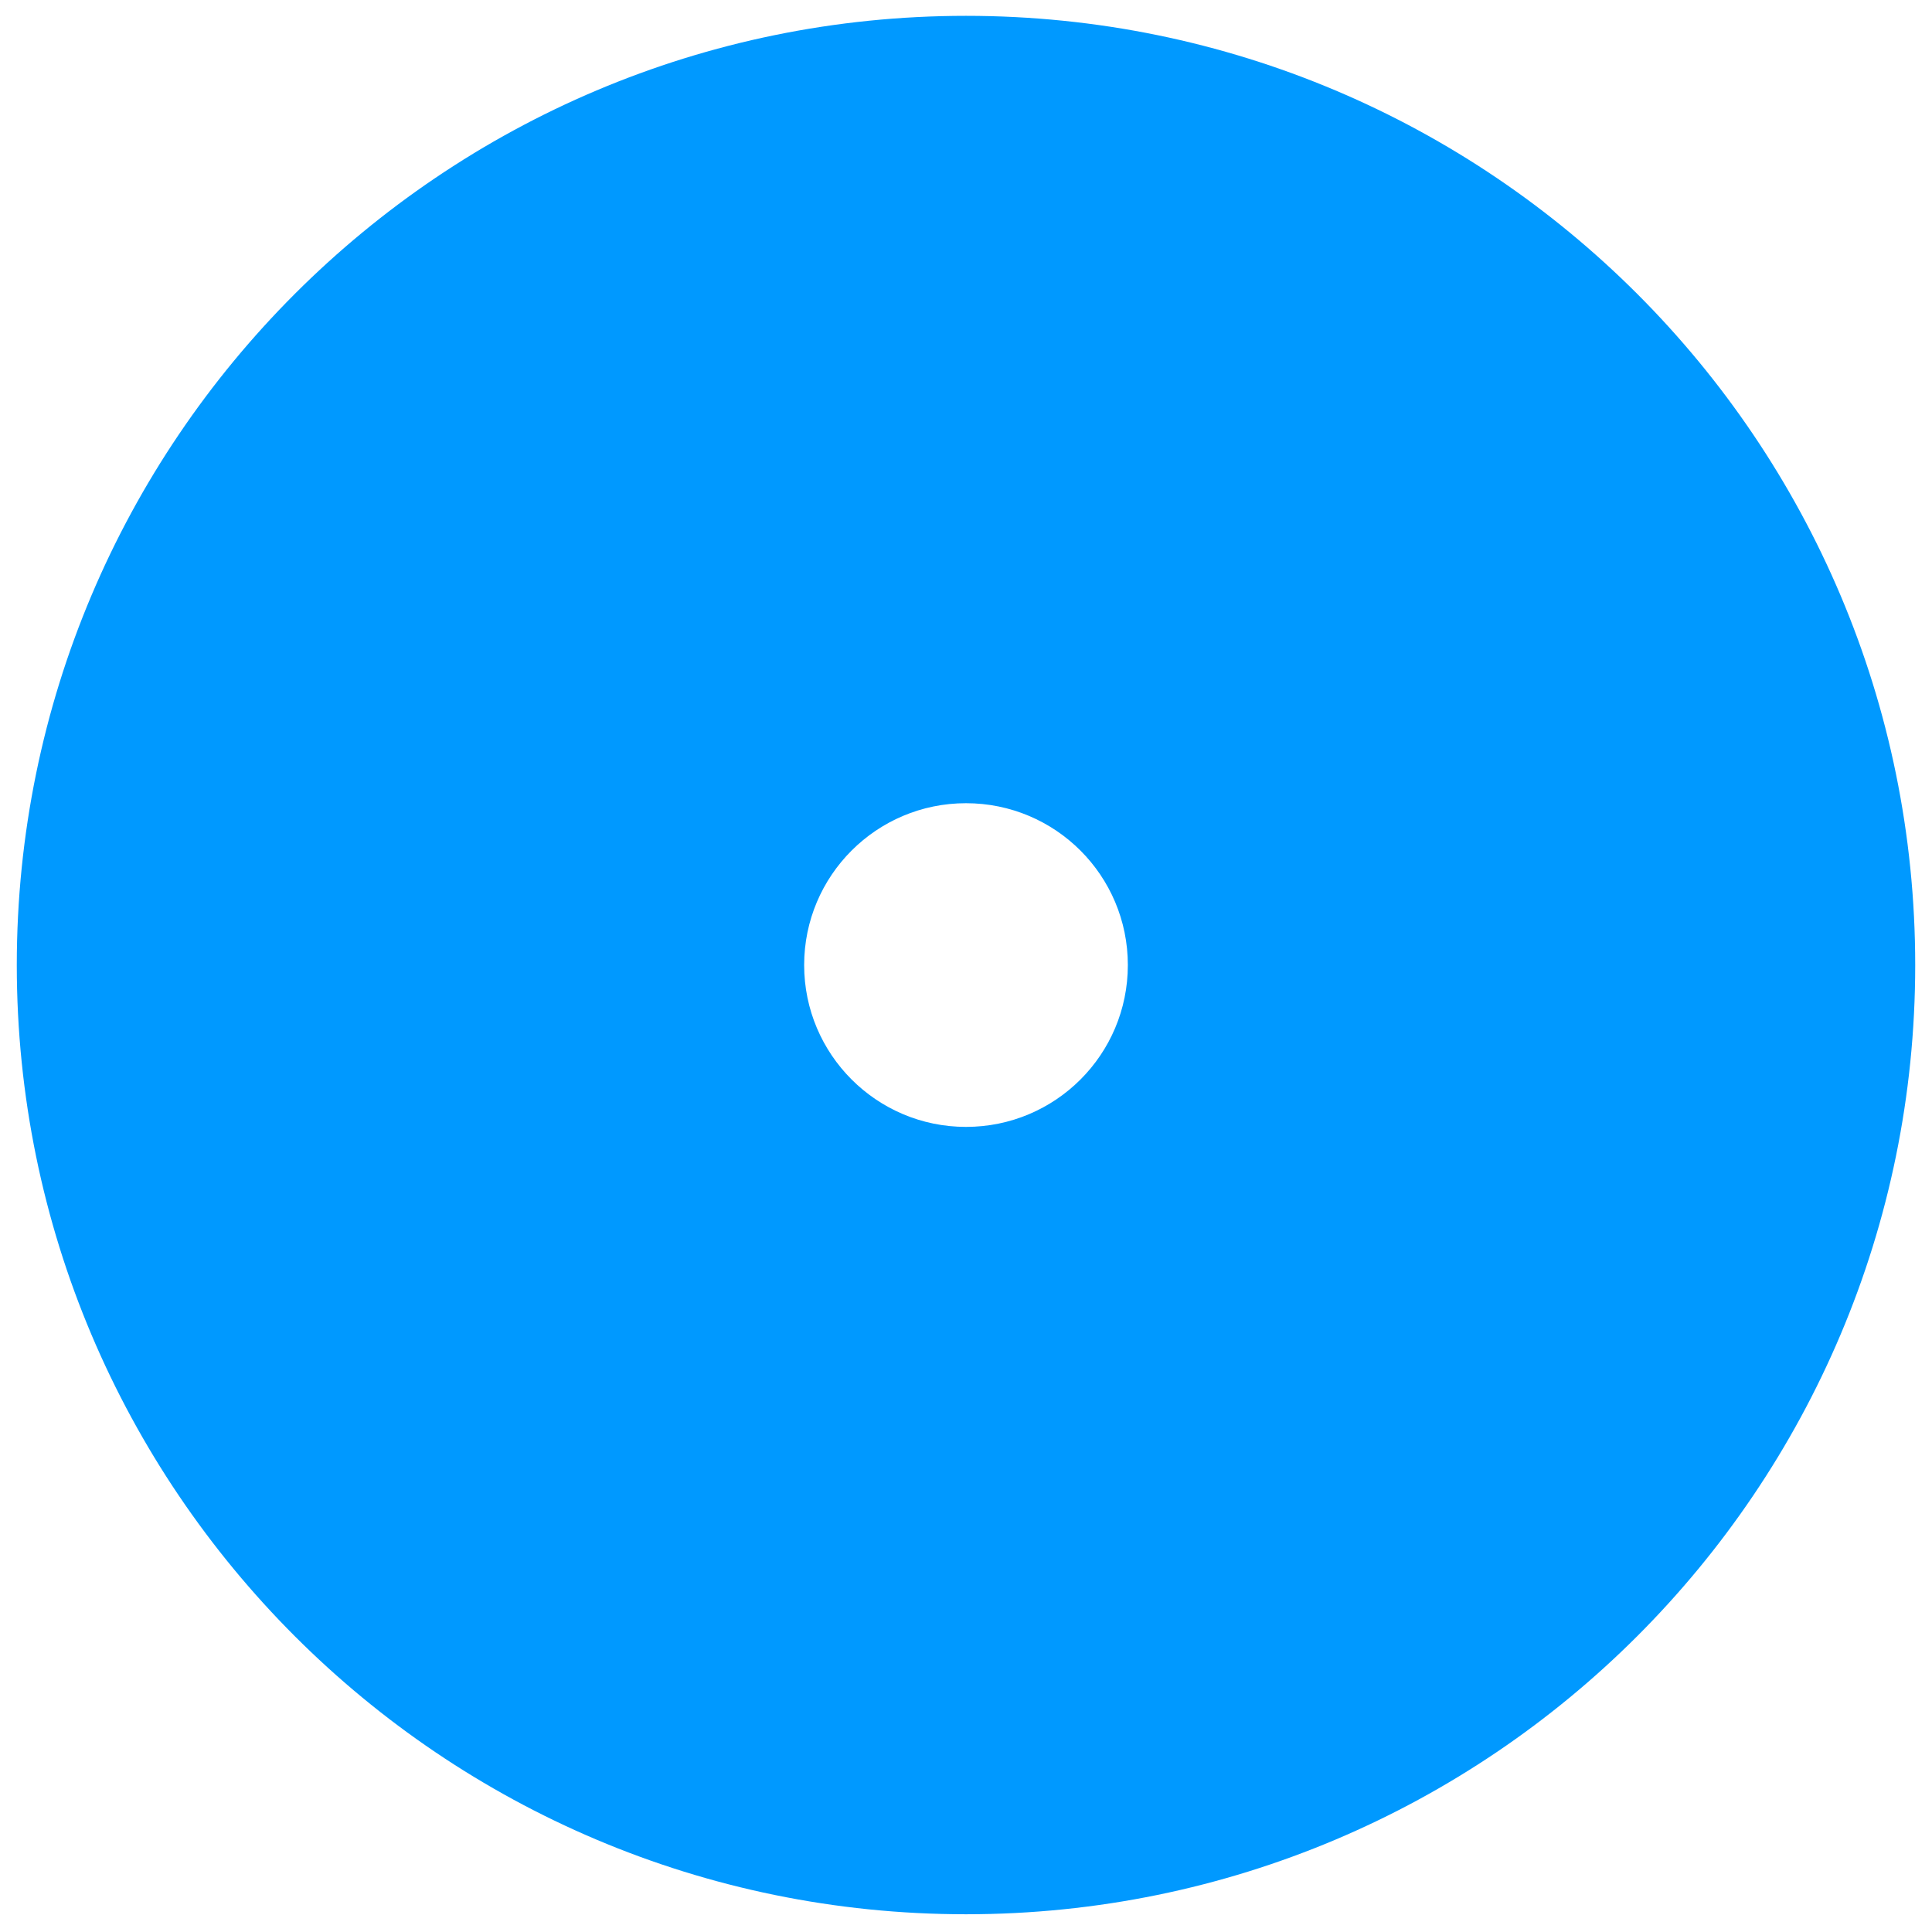 <?xml version="1.0" encoding="UTF-8"?><svg id="Calque_1" xmlns="http://www.w3.org/2000/svg" viewBox="0 0 122 122"><defs><style>.cls-1{fill:#09f;}</style></defs><g id="b"><g id="c"><path class="cls-1" d="M61,1C27.9,1,1.06,27.84,1.06,60.94s26.84,59.94,59.94,59.94,59.94-26.84,59.94-59.94S94.11,1,61,1M61,71.16c-5.64,0-10.22-4.58-10.22-10.22s4.57-10.22,10.22-10.22,10.22,4.57,10.22,10.22-4.57,10.22-10.22,10.22"/></g></g></svg>